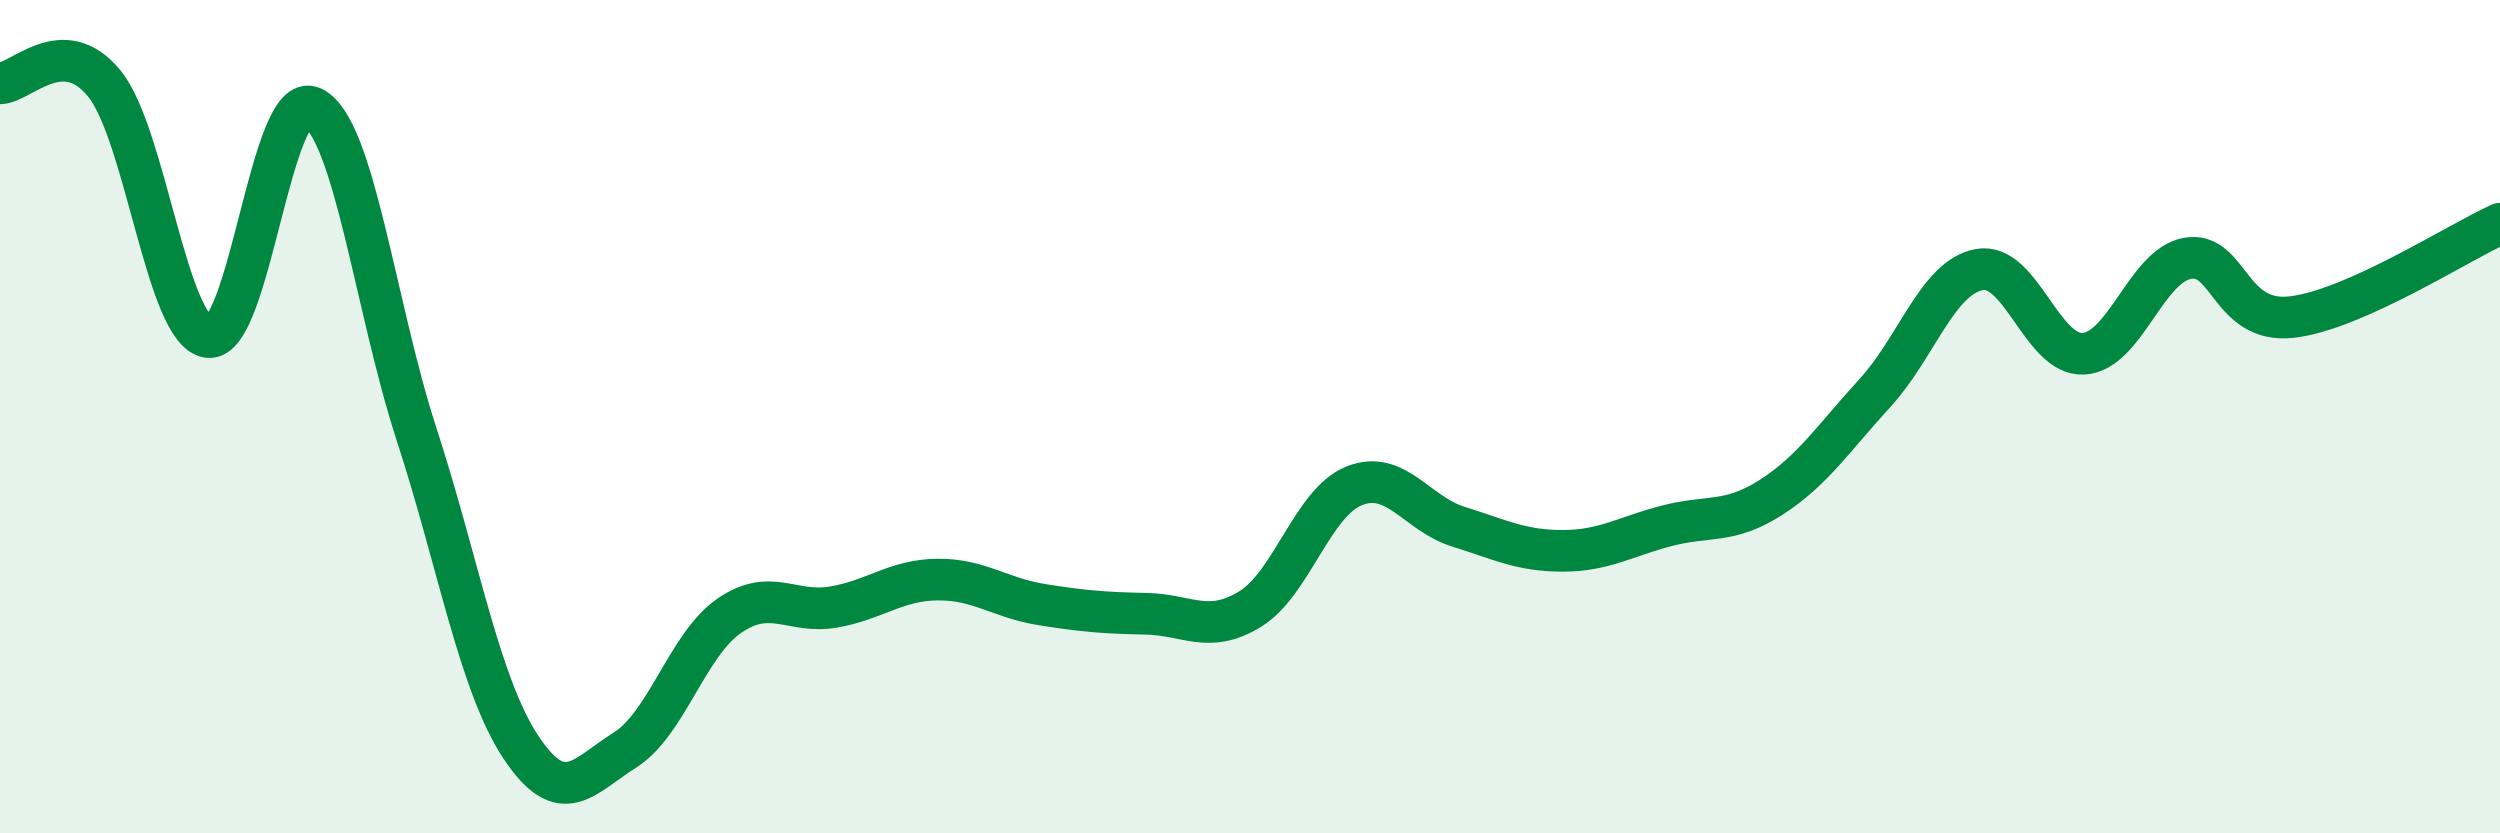 
    <svg width="60" height="20" viewBox="0 0 60 20" xmlns="http://www.w3.org/2000/svg">
      <path
        d="M 0,2 C 0.5,2 1.5,0.78 2.5,2 C 3.5,3.22 4,7.97 5,8.09 C 6,8.21 6.5,2.11 7.5,2.58 C 8.5,3.05 9,7.36 10,10.43 C 11,13.5 11.5,16.42 12.5,17.93 C 13.5,19.44 14,18.63 15,18 C 16,17.37 16.5,15.47 17.5,14.78 C 18.5,14.09 19,14.74 20,14.57 C 21,14.4 21.5,13.92 22.5,13.91 C 23.5,13.9 24,14.35 25,14.51 C 26,14.67 26.5,14.71 27.5,14.73 C 28.5,14.75 29,15.23 30,14.62 C 31,14.01 31.5,12.06 32.5,11.66 C 33.5,11.26 34,12.33 35,12.64 C 36,12.95 36.5,13.22 37.5,13.22 C 38.5,13.22 39,12.88 40,12.62 C 41,12.36 41.5,12.58 42.5,11.94 C 43.5,11.3 44,10.52 45,9.43 C 46,8.34 46.5,6.66 47.5,6.47 C 48.5,6.28 49,8.54 50,8.49 C 51,8.44 51.5,6.38 52.5,6.2 C 53.5,6.02 53.5,7.78 55,7.61 C 56.5,7.44 59,5.82 60,5.37L60 20L0 20Z"
        fill="#008740"
        opacity="0.1"
        stroke-linecap="round"
        stroke-linejoin="round"
      />
      <path
        d="M 0,2 C 0.5,2 1.5,0.78 2.5,2 C 3.5,3.22 4,7.97 5,8.09 C 6,8.21 6.5,2.11 7.5,2.58 C 8.5,3.05 9,7.36 10,10.43 C 11,13.5 11.5,16.42 12.5,17.93 C 13.5,19.44 14,18.63 15,18 C 16,17.37 16.5,15.47 17.5,14.78 C 18.5,14.09 19,14.74 20,14.57 C 21,14.4 21.5,13.92 22.5,13.91 C 23.5,13.9 24,14.35 25,14.51 C 26,14.67 26.5,14.71 27.5,14.73 C 28.5,14.75 29,15.23 30,14.62 C 31,14.01 31.5,12.06 32.5,11.66 C 33.5,11.26 34,12.33 35,12.64 C 36,12.95 36.5,13.22 37.5,13.22 C 38.5,13.22 39,12.88 40,12.62 C 41,12.36 41.5,12.58 42.5,11.94 C 43.5,11.3 44,10.52 45,9.43 C 46,8.34 46.5,6.66 47.5,6.47 C 48.5,6.28 49,8.54 50,8.49 C 51,8.44 51.5,6.38 52.5,6.2 C 53.5,6.02 53.5,7.78 55,7.61 C 56.5,7.44 59,5.82 60,5.37"
        stroke="#008740"
        stroke-width="1"
        fill="none"
        stroke-linecap="round"
        stroke-linejoin="round"
      />
    </svg>
  